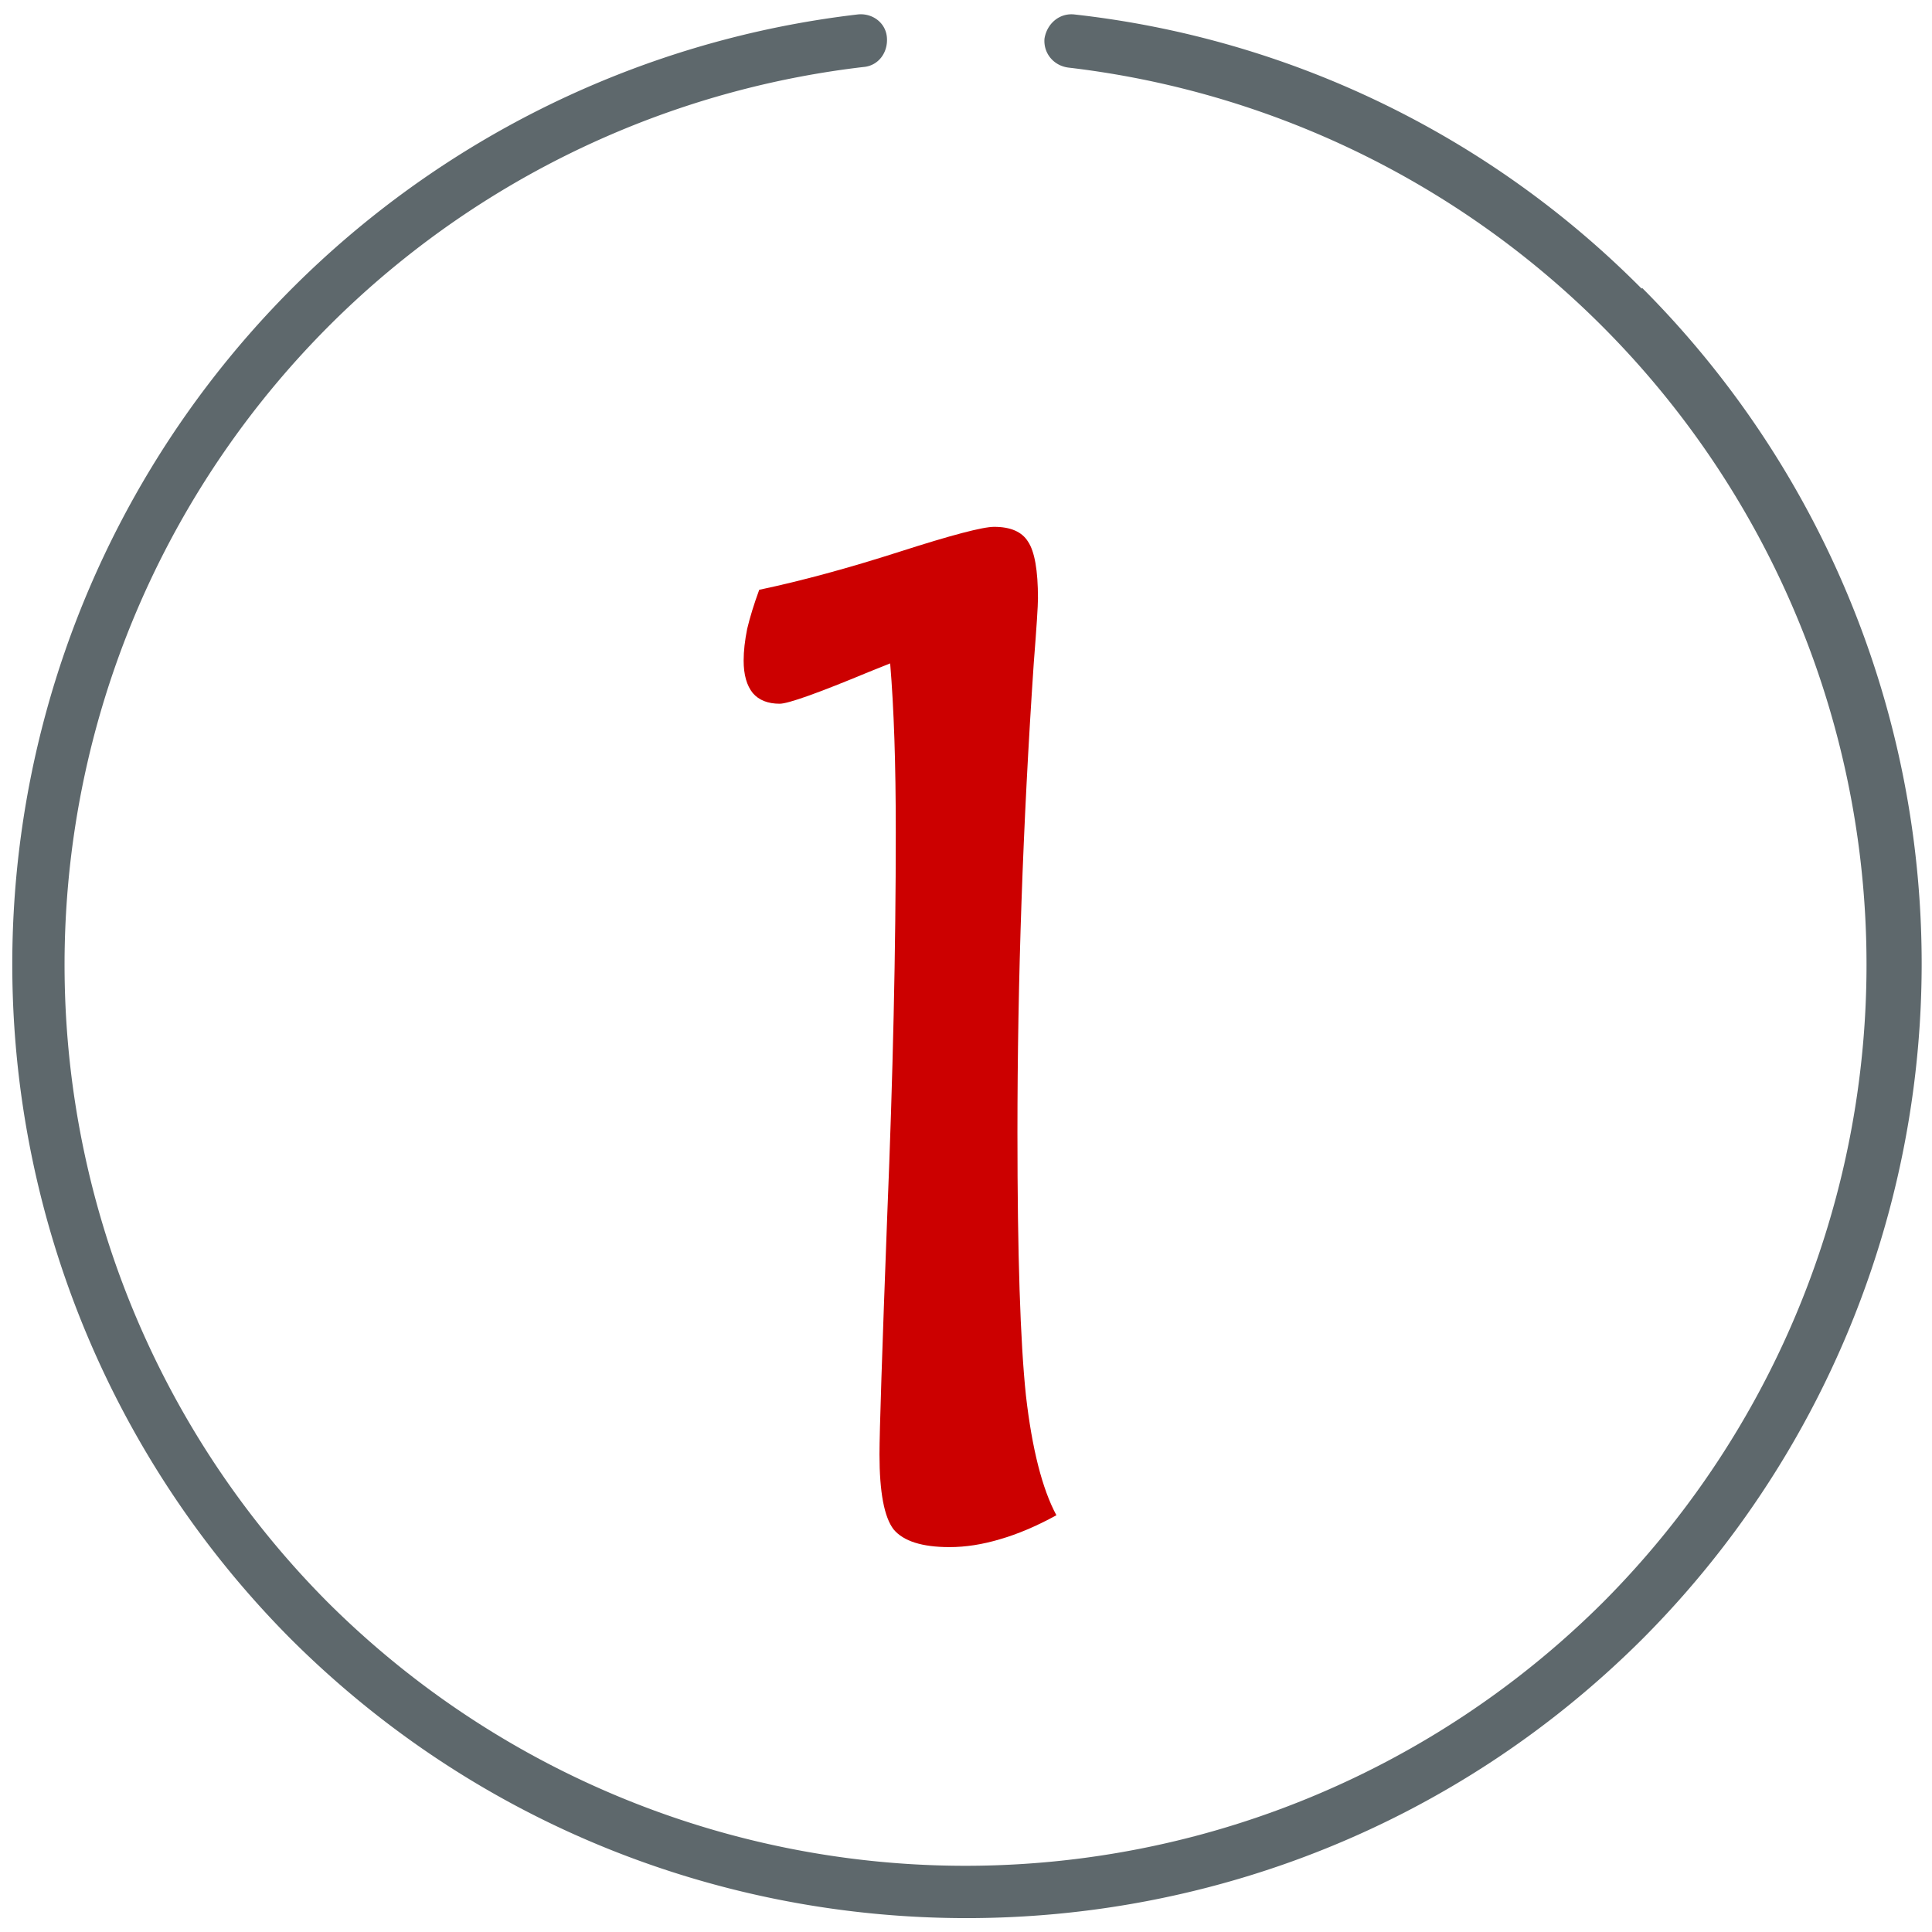 <?xml version="1.0" encoding="UTF-8" standalone="no"?>
<svg
   viewBox="0 0 32 32"
   version="1.1"
   id="svg1"
   sodipodi:docname="n1.svg"
   inkscape:version="1.3.2 (091e20e, 2023-11-25, custom)"
   xmlns:inkscape="http://www.inkscape.org/namespaces/inkscape"
   xmlns:sodipodi="http://sodipodi.sourceforge.net/DTD/sodipodi-0.dtd"
   xmlns="http://www.w3.org/2000/svg"
   xmlns:svg="http://www.w3.org/2000/svg">
  <defs
     id="defs1" />
  <sodipodi:namedview
     id="namedview1"
     pagecolor="#ffffff"
     bordercolor="#000000"
     borderopacity="0.25"
     inkscape:showpageshadow="2"
     inkscape:pageopacity="0.0"
     inkscape:pagecheckerboard="0"
     inkscape:deskcolor="#d1d1d1"
     inkscape:zoom="8"
     inkscape:cx="14.1875"
     inkscape:cy="10.5625"
     inkscape:window-width="1360"
     inkscape:window-height="705"
     inkscape:window-x="-8"
     inkscape:window-y="-8"
     inkscape:window-maximized="1"
     inkscape:current-layer="svg1" />
  <path
     fill="#5e686c"
     d="M 27.19,4.78 A 15.67,15.67 0 0 0 17.8,0.24 c -0.25,-0.03 -0.46,0.15 -0.5,0.4 -0.02,0.24 0.15,0.45 0.4,0.48 a 14.96,14.96 0 0 1 8.86,25.41 14.96,14.96 0 0 1 -21.14,0 A 14.97,14.97 0 0 1 14.3,1.11 C 14.55,1.09 14.71,0.87 14.69,0.62 14.67,0.37 14.44,0.21 14.2,0.24 A 15.84,15.84 0 0 0 4.82,27.15 c 3.09,3.08 7.14,4.62 11.19,4.62 4.05,0 8.1,-1.54 11.19,-4.62 a 15.84,15.84 0 0 0 0,-22.38 z"
     id="path1"
     style="display:inline" />
  <path
     d="m 17.496,25.098 q -0.492,0.27 -0.938,0.398 Q 16.125,25.625 15.727,25.625 q -0.68,0 -0.926,-0.293 -0.234,-0.305 -0.234,-1.242 0,-0.551 0.129,-3.973 0.141,-3.434 0.141,-6.328 0,-0.867 -0.023,-1.547 -0.023,-0.691 -0.07,-1.254 l -0.352,0.141 Q 13.125,11.656 12.914,11.656 q -0.293,0 -0.445,-0.176 -0.152,-0.188 -0.152,-0.539 0,-0.234 0.059,-0.527 0.07,-0.293 0.199,-0.645 1.055,-0.223 2.332,-0.633 1.277,-0.41 1.559,-0.41 0.41,0 0.562,0.246 0.164,0.246 0.164,0.938 0,0.187 -0.07,1.078 -0.27,3.996 -0.27,7.77 0,3.023 0.141,4.359 0.152,1.324 0.504,1.98 z"
     id="text1"
     style="font-size:24px;line-height:0.5;font-family:'Maiandra GD';-inkscape-font-specification:'Maiandra GD';letter-spacing:-1.2px;word-spacing:0px;fill:#cc0000"
     aria-label="1" />
</svg>
